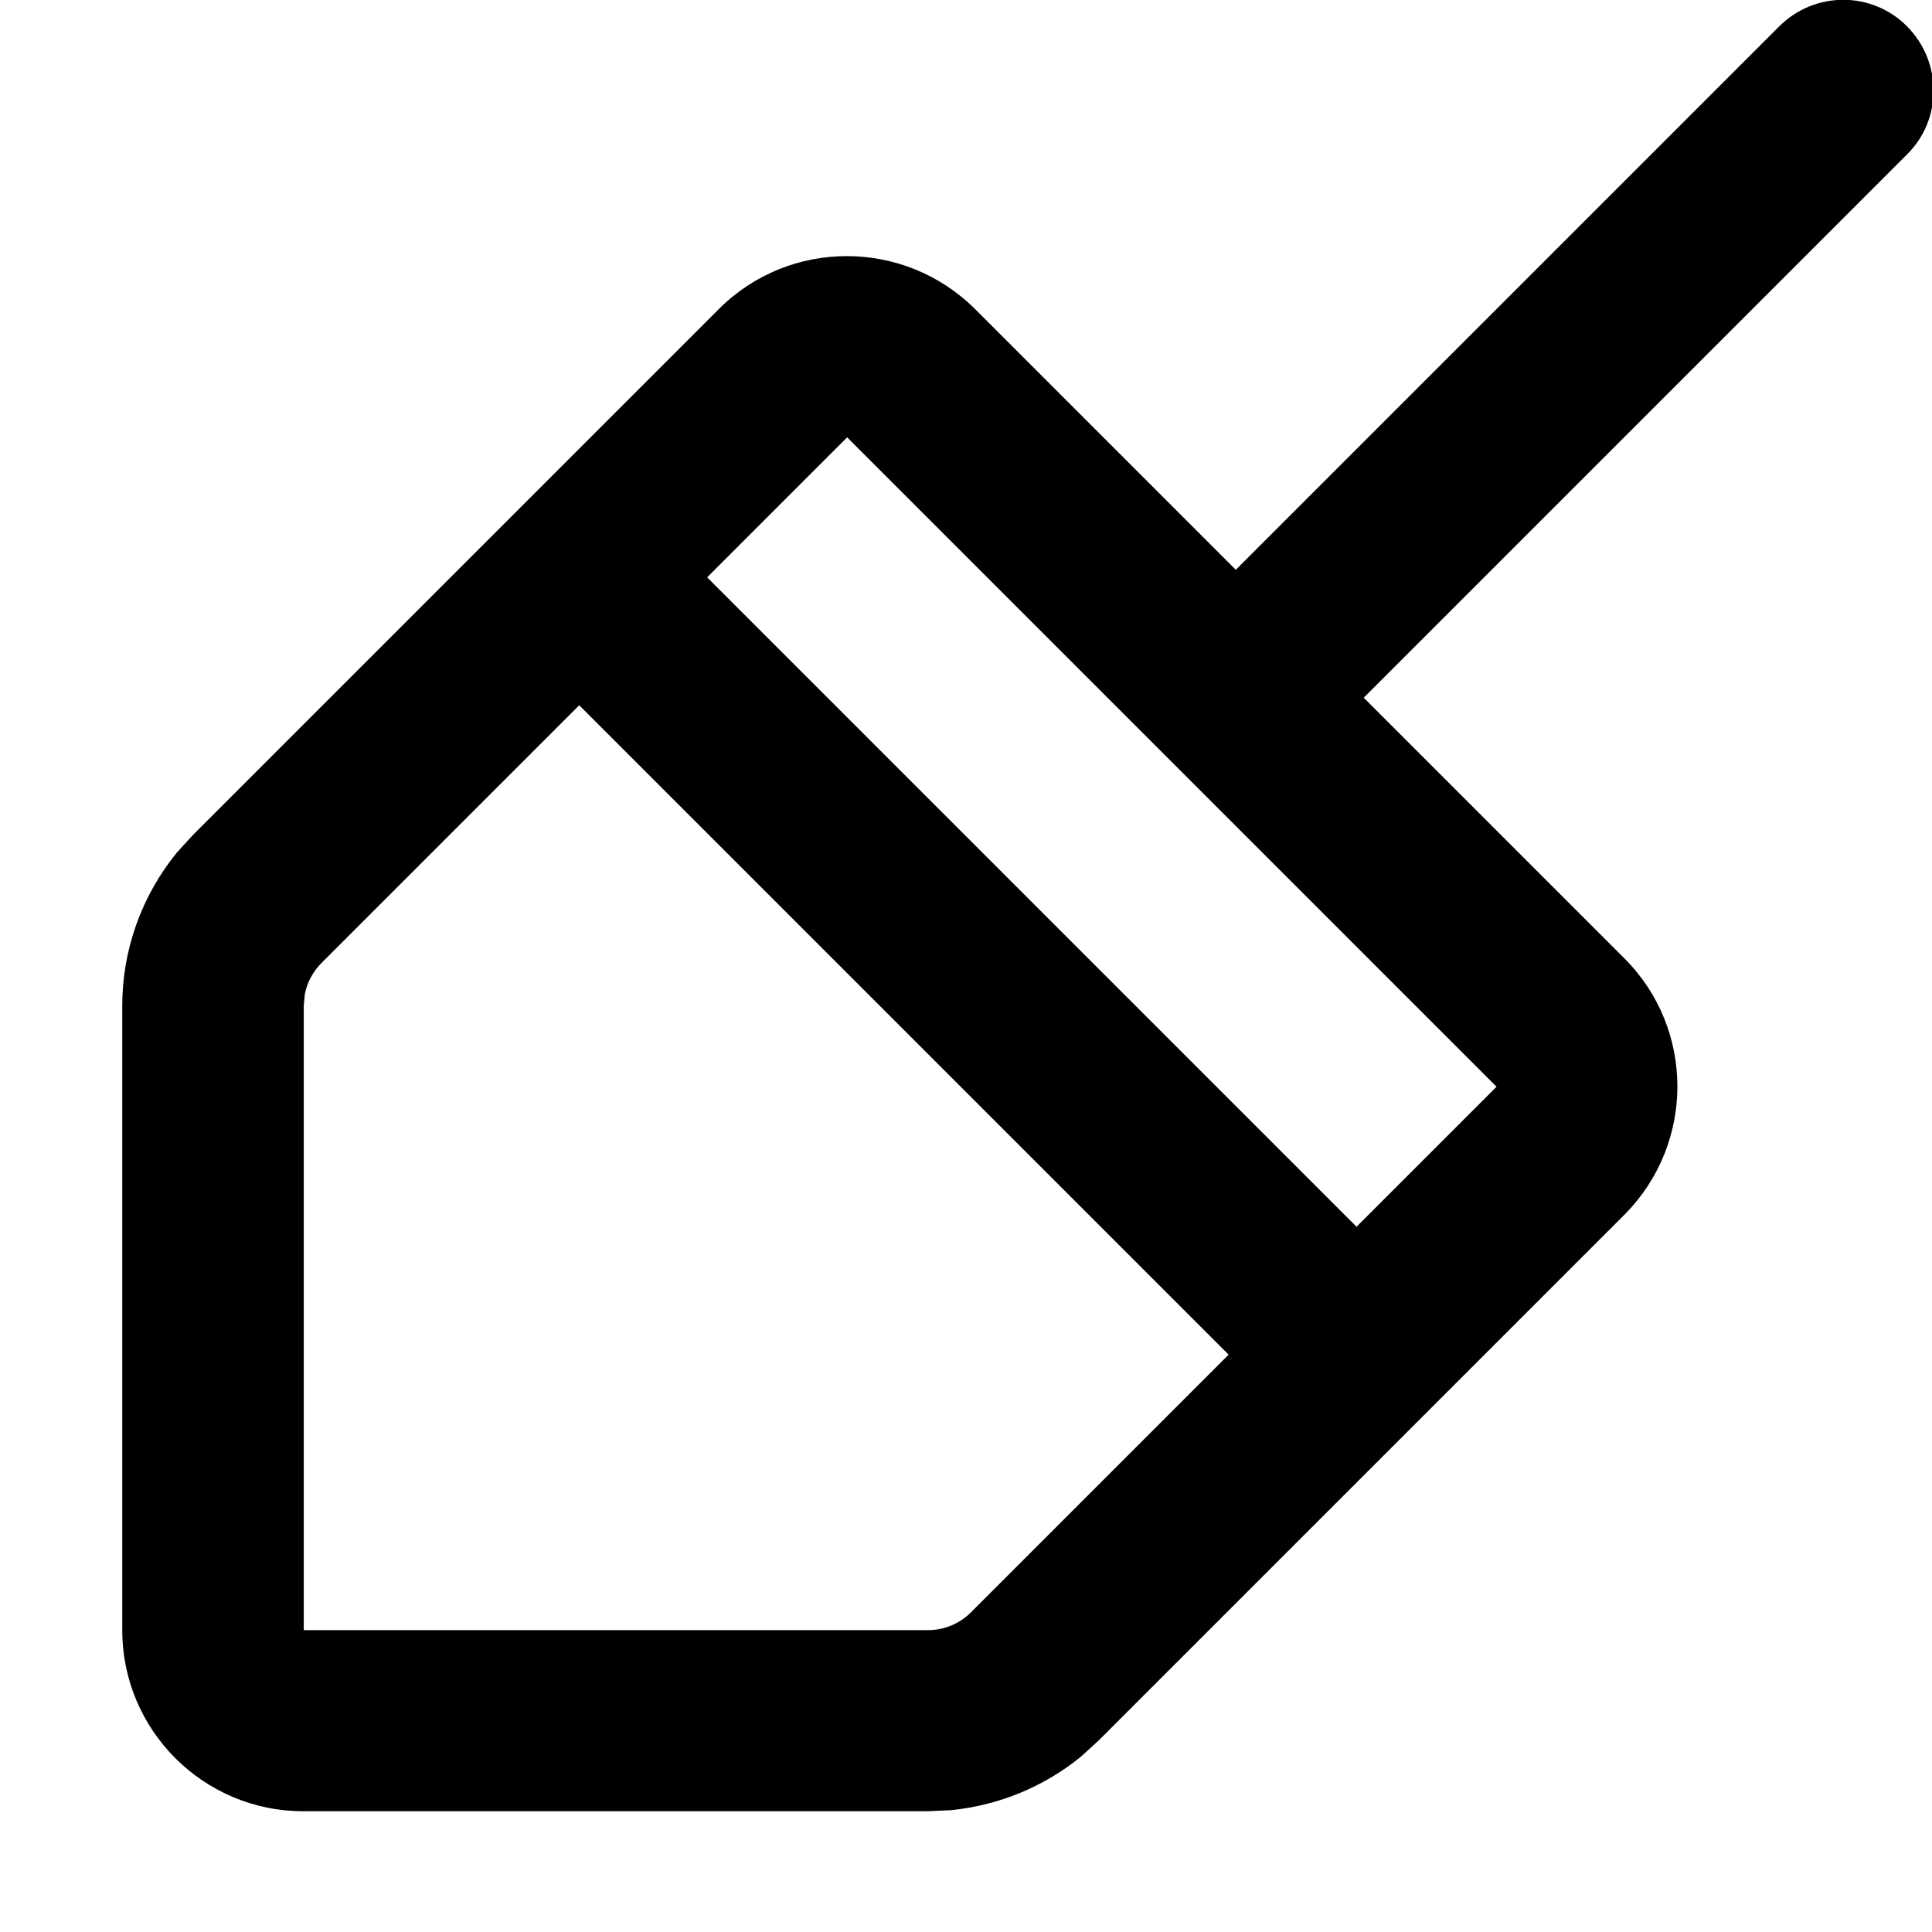 <svg xmlns="http://www.w3.org/2000/svg" viewBox="0 0 512 512"><!--! Font Awesome Pro 7.0.0 by @fontawesome - https://fontawesome.com License - https://fontawesome.com/license (Commercial License) Copyright 2025 Fonticons, Inc. --><path fill="currentColor" d="M471.5 7c9.4-9.4 24.6-9.4 33.9 0s9.4 24.6 0 33.9l-144 144 69.1 69.1c18.7 18.7 18.7 49.1 0 67.9l-139.3 139.3-4.7 4.3c-9.8 8-21.7 12.9-34.3 14.2l-6.3 .3-165.5 0c-26.5 0-48-21.5-48-48l0-165.5c0-14.9 5.2-29.2 14.5-40.6l4.3-4.7 139.3-139.3c18.7-18.7 49.1-18.7 67.9 0L327.5 151 471.5 7zM85.2 255.2c-2.2 2.2-3.8 5.1-4.4 8.2l-.3 3.1 0 165.5 165.5 0c4.2 0 8.3-1.7 11.3-4.7l68.3-68.3-172.1-172.1-68.3 68.3zM187.4 153L359.5 325.1 396.6 288 224.5 115.9 187.4 153z"/></svg>